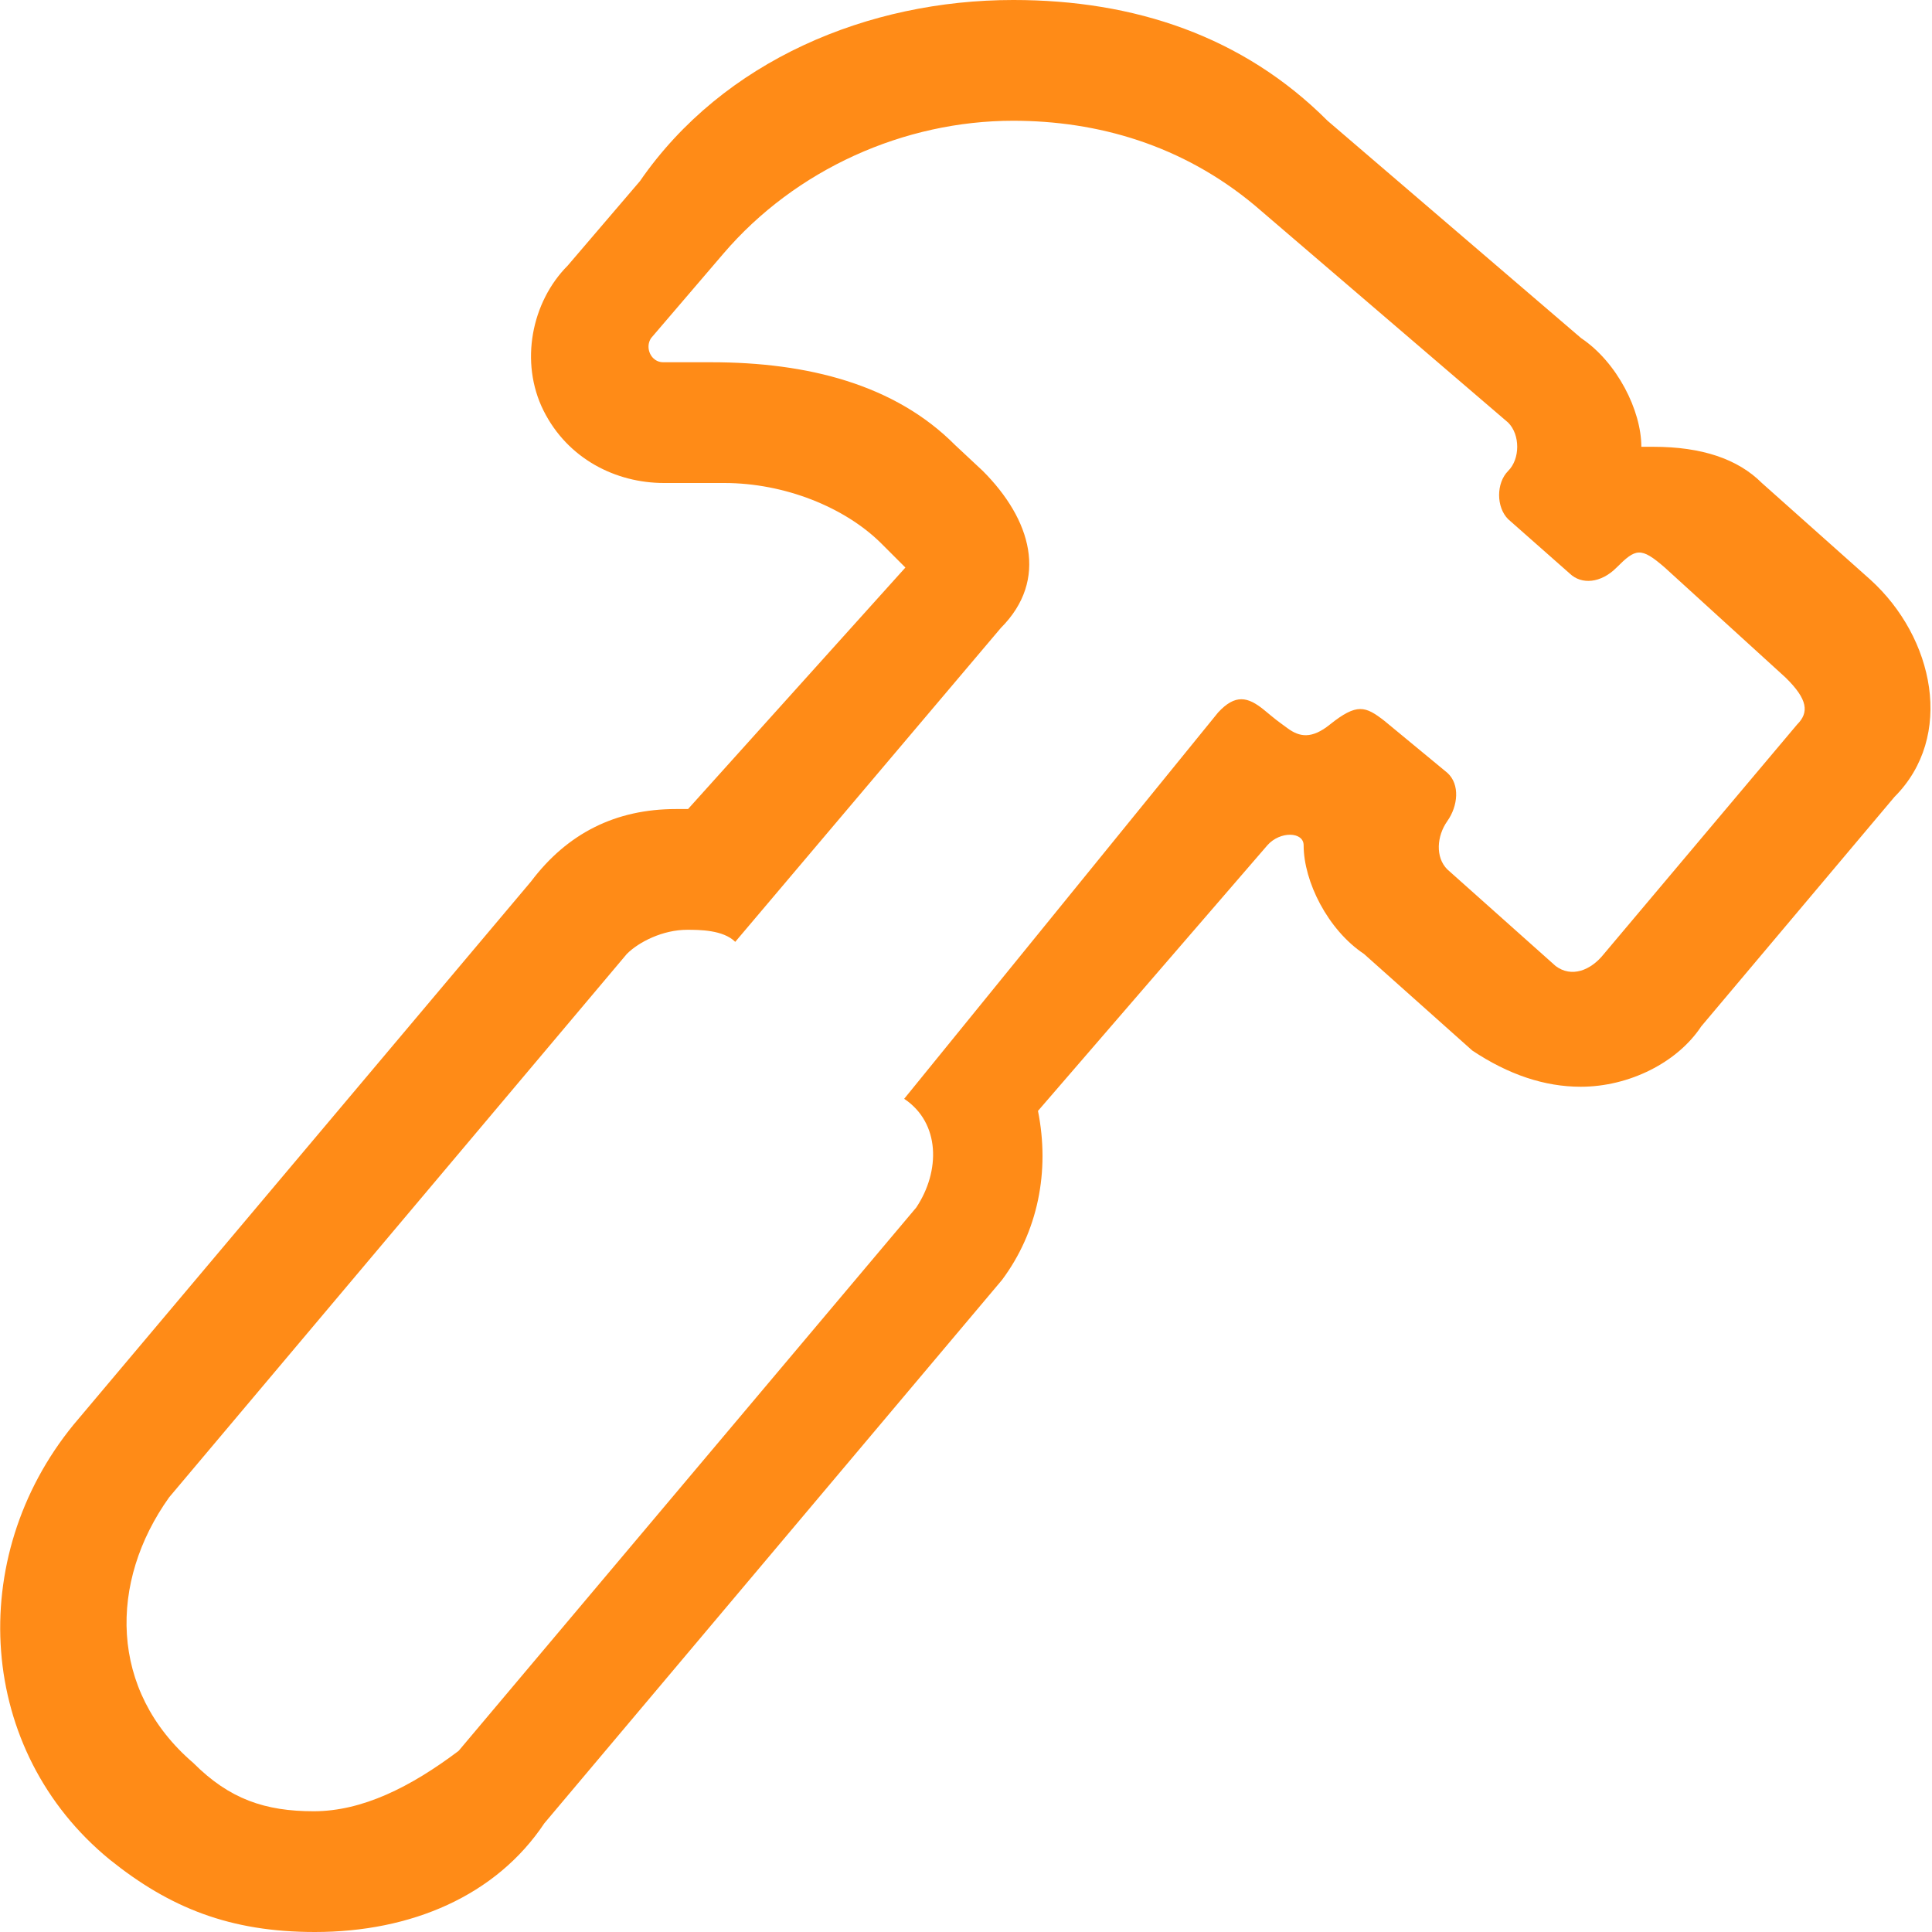 <svg width="54" height="54" viewBox="0 0 54 54" fill="none" xmlns="http://www.w3.org/2000/svg">
<rect x="0" y="0" width="54" height="54" fill="#333333" stroke="none"/>
<g clip-path="url(#clip0_218_169)">
<rect width="54" height="54" fill="white"/>
<path d="M28.316 3.375C30.675 3.375 33.041 4.05 35.066 5.737L42.154 11.812C42.491 12.15 42.491 12.825 42.154 13.162C41.816 13.5 41.816 14.175 42.154 14.512L43.875 16.031C44.206 16.349 44.749 16.301 45.184 15.863C45.718 15.329 45.859 15.279 46.531 15.863L49.906 18.937C50.531 19.548 50.568 19.913 50.23 20.25L44.83 26.663C44.459 27.132 43.919 27.331 43.48 27L40.453 24.3C40.115 23.962 40.156 23.369 40.453 22.95C40.75 22.532 40.814 21.924 40.453 21.6L38.691 20.145C38.164 19.737 37.928 19.646 37.172 20.25C36.666 20.658 36.325 20.604 35.988 20.355C35.65 20.108 35.697 20.145 35.33 19.842C34.874 19.47 34.526 19.396 34.047 19.913L25.272 30.712C26.285 31.387 26.285 32.737 25.61 33.75L12.818 48.938C11.475 49.95 10.125 50.625 8.768 50.625C7.412 50.625 6.413 50.288 5.403 49.275C3.041 47.25 3.041 44.212 4.728 41.85L17.52 26.663C17.857 26.325 18.529 25.988 19.204 25.988C19.541 25.988 20.213 25.988 20.55 26.325L27.975 17.55C29.322 16.2 28.819 14.512 27.469 13.162L26.693 12.437C25.015 10.749 22.579 10.125 19.879 10.125H18.535C18.198 10.125 18.016 9.72 18.198 9.45L20.22 7.088C22.241 4.725 25.279 3.375 28.316 3.375ZM28.316 0C24.266 0 20.216 1.688 17.887 5.062L15.866 7.425C14.857 8.438 14.519 10.125 15.191 11.475C15.866 12.825 17.212 13.5 18.559 13.5H20.243C21.927 13.5 23.611 14.175 24.631 15.188L25.306 15.863L19.231 22.613H18.893C17.21 22.613 15.86 23.288 14.843 24.637L2.052 39.825C-0.979 43.538 -0.645 48.938 3.065 51.975C4.745 53.325 6.429 54 8.802 54C11.495 54 13.864 52.987 15.214 50.962L28.006 35.775C29.012 34.425 29.349 32.737 29.012 31.05L35.424 23.625C35.778 23.223 36.437 23.244 36.437 23.625C36.437 24.637 37.111 25.988 38.124 26.663L41.151 29.363C42.164 30.038 43.174 30.375 44.182 30.375C45.532 30.375 46.882 29.7 47.55 28.688L52.95 22.275C54.638 20.587 54.064 17.82 52.275 16.2L49.245 13.5C48.57 12.825 47.559 12.488 46.214 12.488H45.876C45.876 11.475 45.201 10.125 44.192 9.45L37.105 3.375C34.746 1.012 31.705 0 28.33 0L28.316 0Z" fill="#FF8B17"/>
</g>
<defs>
<clipPath id="clip0_218_169">
<rect width="54" height="54" fill="white"/>
</clipPath>
</defs>
</svg>
